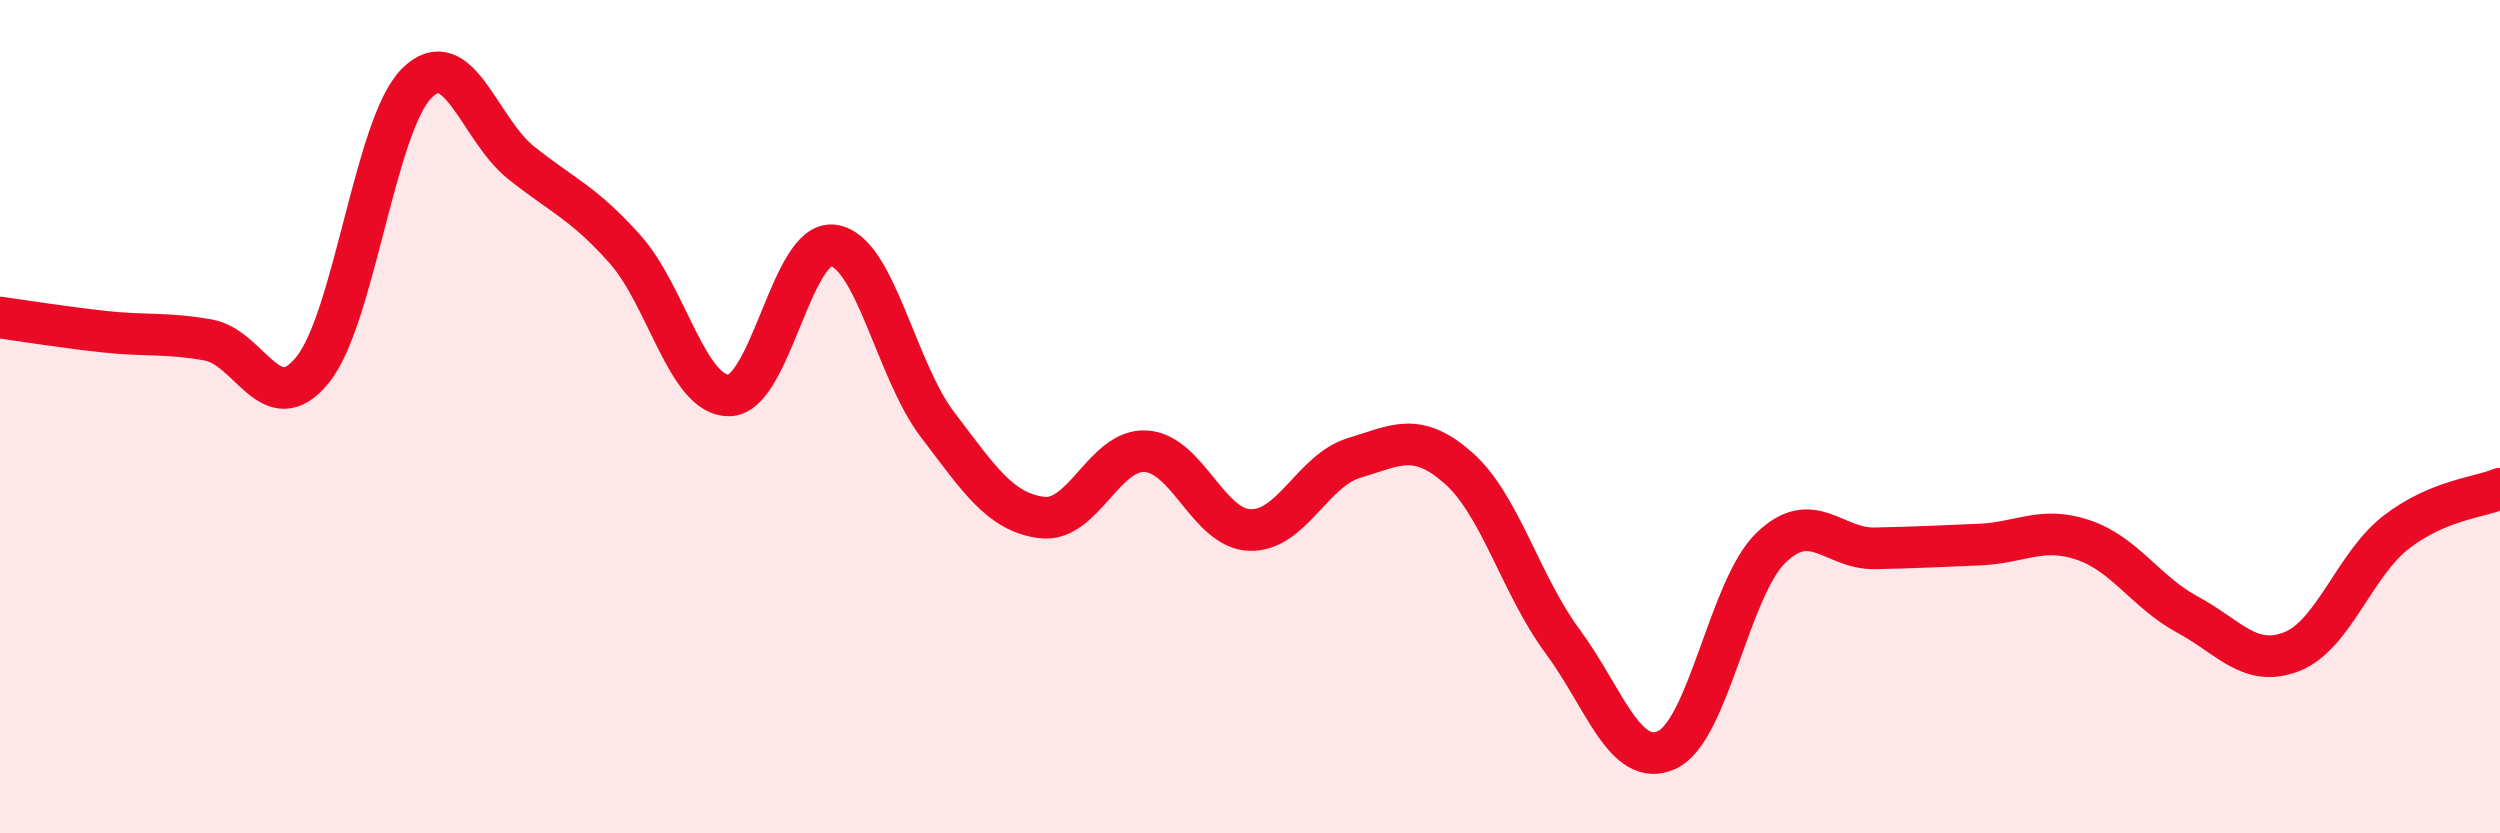 
    <svg width="60" height="20" viewBox="0 0 60 20" xmlns="http://www.w3.org/2000/svg">
      <path
        d="M 0,7.62 C 0.5,7.69 1.5,7.85 2.5,7.96 C 3.5,8.07 4,7.98 5,8.16 C 6,8.34 6.5,10.11 7.5,8.88 C 8.5,7.65 9,3 10,2 C 11,1 11.5,3.1 12.5,3.9 C 13.5,4.7 14,4.86 15,5.98 C 16,7.1 16.5,9.51 17.5,9.49 C 18.5,9.47 19,5.75 20,5.89 C 21,6.03 21.5,8.88 22.5,10.19 C 23.5,11.5 24,12.29 25,12.42 C 26,12.55 26.5,10.77 27.5,10.83 C 28.5,10.89 29,12.69 30,12.72 C 31,12.75 31.5,11.29 32.5,10.99 C 33.5,10.69 34,10.35 35,11.23 C 36,12.11 36.5,14.04 37.5,15.39 C 38.5,16.74 39,18.45 40,18 C 41,17.55 41.5,14.12 42.5,13.15 C 43.5,12.18 44,13.18 45,13.16 C 46,13.14 46.5,13.11 47.5,13.07 C 48.5,13.03 49,12.62 50,12.96 C 51,13.3 51.5,14.21 52.5,14.75 C 53.5,15.29 54,16.03 55,15.64 C 56,15.25 56.5,13.56 57.5,12.78 C 58.5,12 59.5,11.94 60,11.73L60 20L0 20Z"
        fill="#EB0A25"
        opacity="0.1"
        stroke-linecap="round"
        stroke-linejoin="round"
      />
      <path
        d="M 0,7.62 C 0.5,7.69 1.5,7.85 2.5,7.96 C 3.5,8.07 4,7.98 5,8.16 C 6,8.34 6.5,10.11 7.5,8.88 C 8.5,7.65 9,3 10,2 C 11,1 11.5,3.1 12.5,3.9 C 13.5,4.7 14,4.86 15,5.98 C 16,7.1 16.5,9.51 17.5,9.49 C 18.5,9.47 19,5.75 20,5.89 C 21,6.03 21.5,8.88 22.5,10.19 C 23.5,11.5 24,12.29 25,12.42 C 26,12.55 26.5,10.77 27.5,10.83 C 28.5,10.89 29,12.69 30,12.72 C 31,12.75 31.5,11.29 32.5,10.99 C 33.5,10.69 34,10.35 35,11.23 C 36,12.11 36.5,14.04 37.5,15.39 C 38.5,16.74 39,18.45 40,18 C 41,17.55 41.5,14.12 42.5,13.15 C 43.5,12.18 44,13.18 45,13.16 C 46,13.14 46.5,13.11 47.5,13.07 C 48.5,13.03 49,12.62 50,12.96 C 51,13.3 51.5,14.21 52.5,14.75 C 53.5,15.29 54,16.03 55,15.64 C 56,15.25 56.5,13.56 57.5,12.78 C 58.5,12 59.5,11.94 60,11.73"
        stroke="#EB0A25"
        stroke-width="1"
        fill="none"
        stroke-linecap="round"
        stroke-linejoin="round"
      />
    </svg>
  